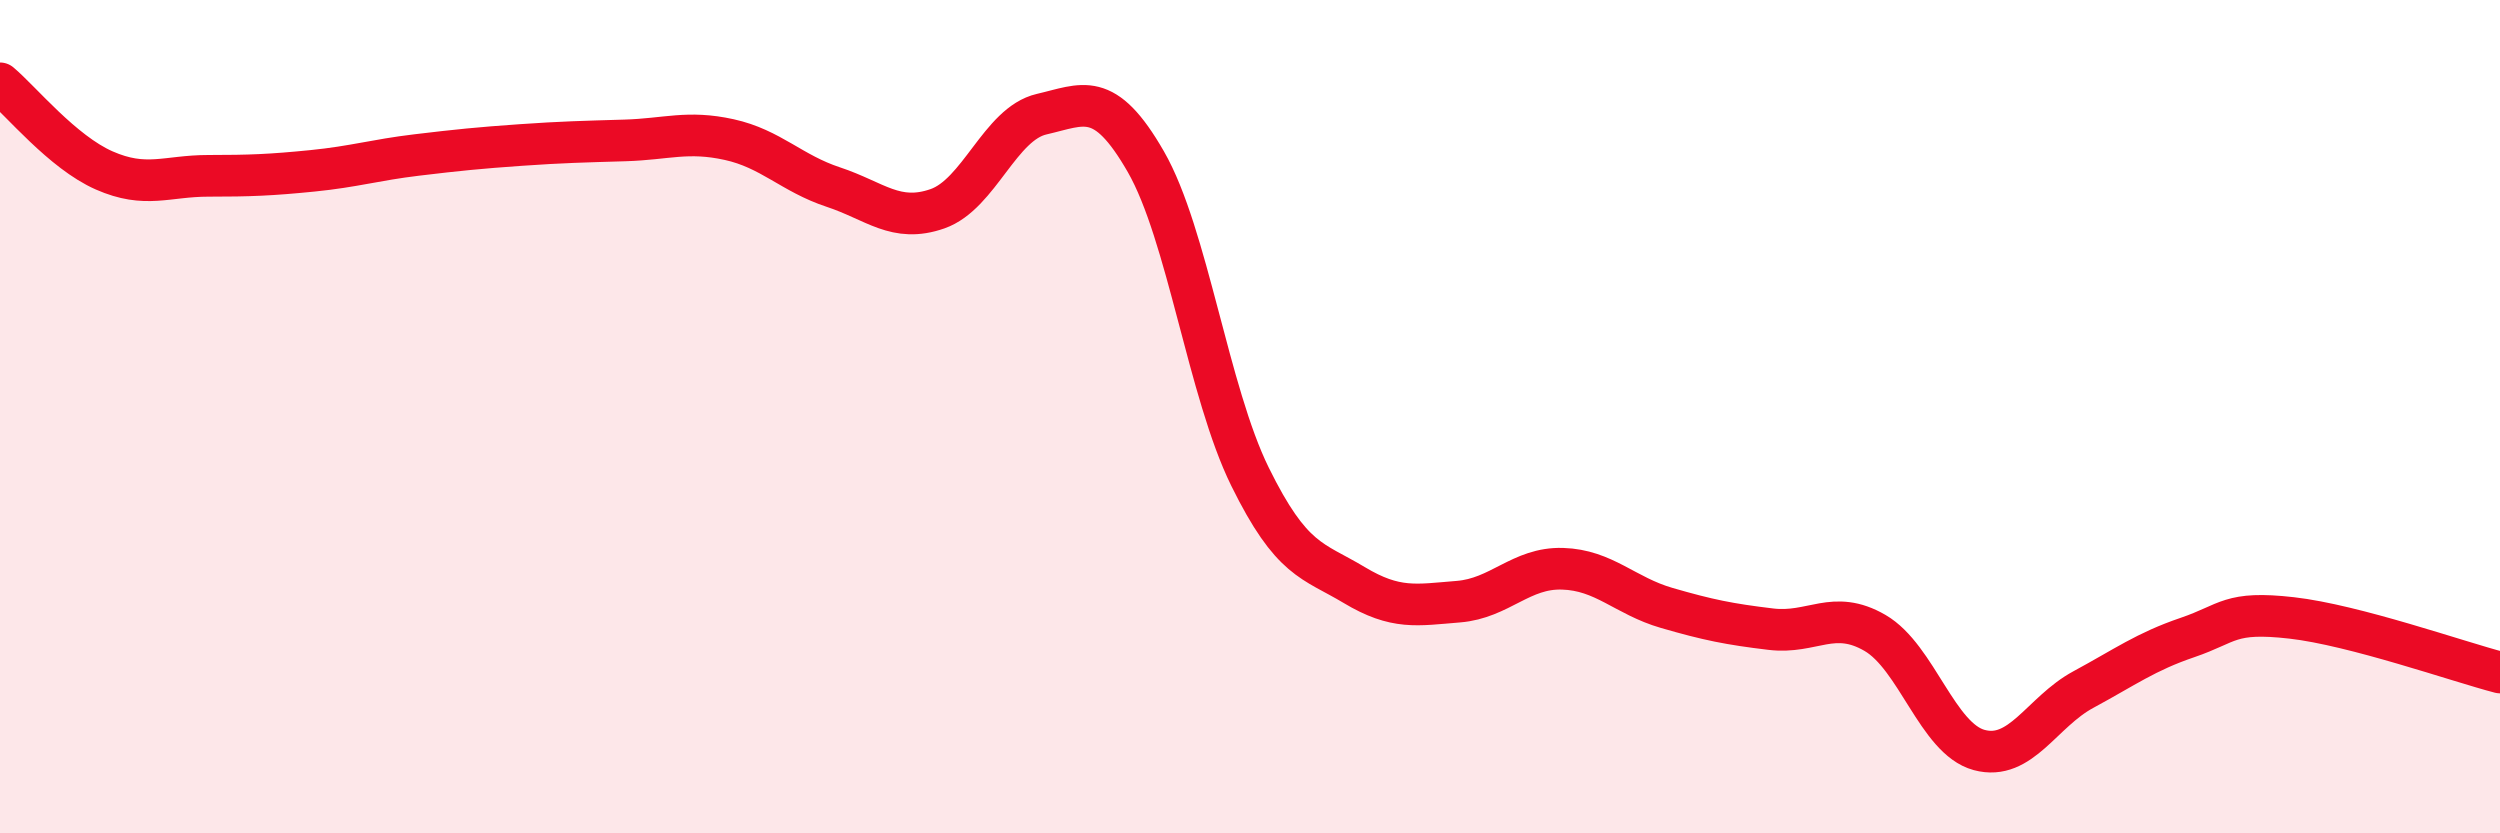 
    <svg width="60" height="20" viewBox="0 0 60 20" xmlns="http://www.w3.org/2000/svg">
      <path
        d="M 0,2 C 0.5,2.42 1.5,3.65 2.5,4.09 C 3.5,4.53 4,4.22 5,4.22 C 6,4.22 6.5,4.2 7.5,4.1 C 8.5,4 9,3.84 10,3.72 C 11,3.6 11.5,3.55 12.5,3.48 C 13.5,3.41 14,3.4 15,3.37 C 16,3.34 16.5,3.13 17.5,3.35 C 18.5,3.57 19,4.16 20,4.49 C 21,4.82 21.5,5.36 22.5,5.01 C 23.5,4.66 24,2.97 25,2.74 C 26,2.51 26.5,2.14 27.5,3.88 C 28.5,5.62 29,9.41 30,11.44 C 31,13.47 31.5,13.44 32.5,14.04 C 33.5,14.64 34,14.52 35,14.44 C 36,14.36 36.5,13.62 37.5,13.65 C 38.5,13.68 39,14.3 40,14.59 C 41,14.88 41.5,14.98 42.5,15.1 C 43.5,15.22 44,14.61 45,15.19 C 46,15.77 46.5,17.73 47.5,18 C 48.5,18.27 49,17.09 50,16.55 C 51,16.01 51.5,15.64 52.5,15.3 C 53.5,14.96 53.5,14.66 55,14.83 C 56.5,15 59,15.88 60,16.14L60 20L0 20Z"
        fill="#EB0A25"
        opacity="0.1"
        stroke-linecap="round"
        stroke-linejoin="round"
      />
      <path
        d="M 0,2 C 0.5,2.42 1.5,3.65 2.5,4.09 C 3.5,4.53 4,4.22 5,4.22 C 6,4.22 6.5,4.2 7.5,4.1 C 8.5,4 9,3.84 10,3.72 C 11,3.6 11.5,3.55 12.5,3.48 C 13.5,3.41 14,3.4 15,3.37 C 16,3.34 16.5,3.13 17.5,3.35 C 18.5,3.57 19,4.16 20,4.49 C 21,4.82 21.5,5.36 22.5,5.01 C 23.5,4.66 24,2.97 25,2.74 C 26,2.51 26.5,2.14 27.5,3.88 C 28.5,5.62 29,9.41 30,11.44 C 31,13.47 31.5,13.44 32.5,14.04 C 33.5,14.64 34,14.52 35,14.44 C 36,14.36 36.5,13.62 37.5,13.65 C 38.5,13.68 39,14.3 40,14.59 C 41,14.88 41.5,14.98 42.5,15.1 C 43.5,15.22 44,14.61 45,15.19 C 46,15.77 46.5,17.73 47.5,18 C 48.5,18.27 49,17.09 50,16.55 C 51,16.01 51.5,15.64 52.5,15.3 C 53.5,14.96 53.5,14.66 55,14.83 C 56.5,15 59,15.88 60,16.14"
        stroke="#EB0A25"
        stroke-width="1"
        fill="none"
        stroke-linecap="round"
        stroke-linejoin="round"
      />
    </svg>
  